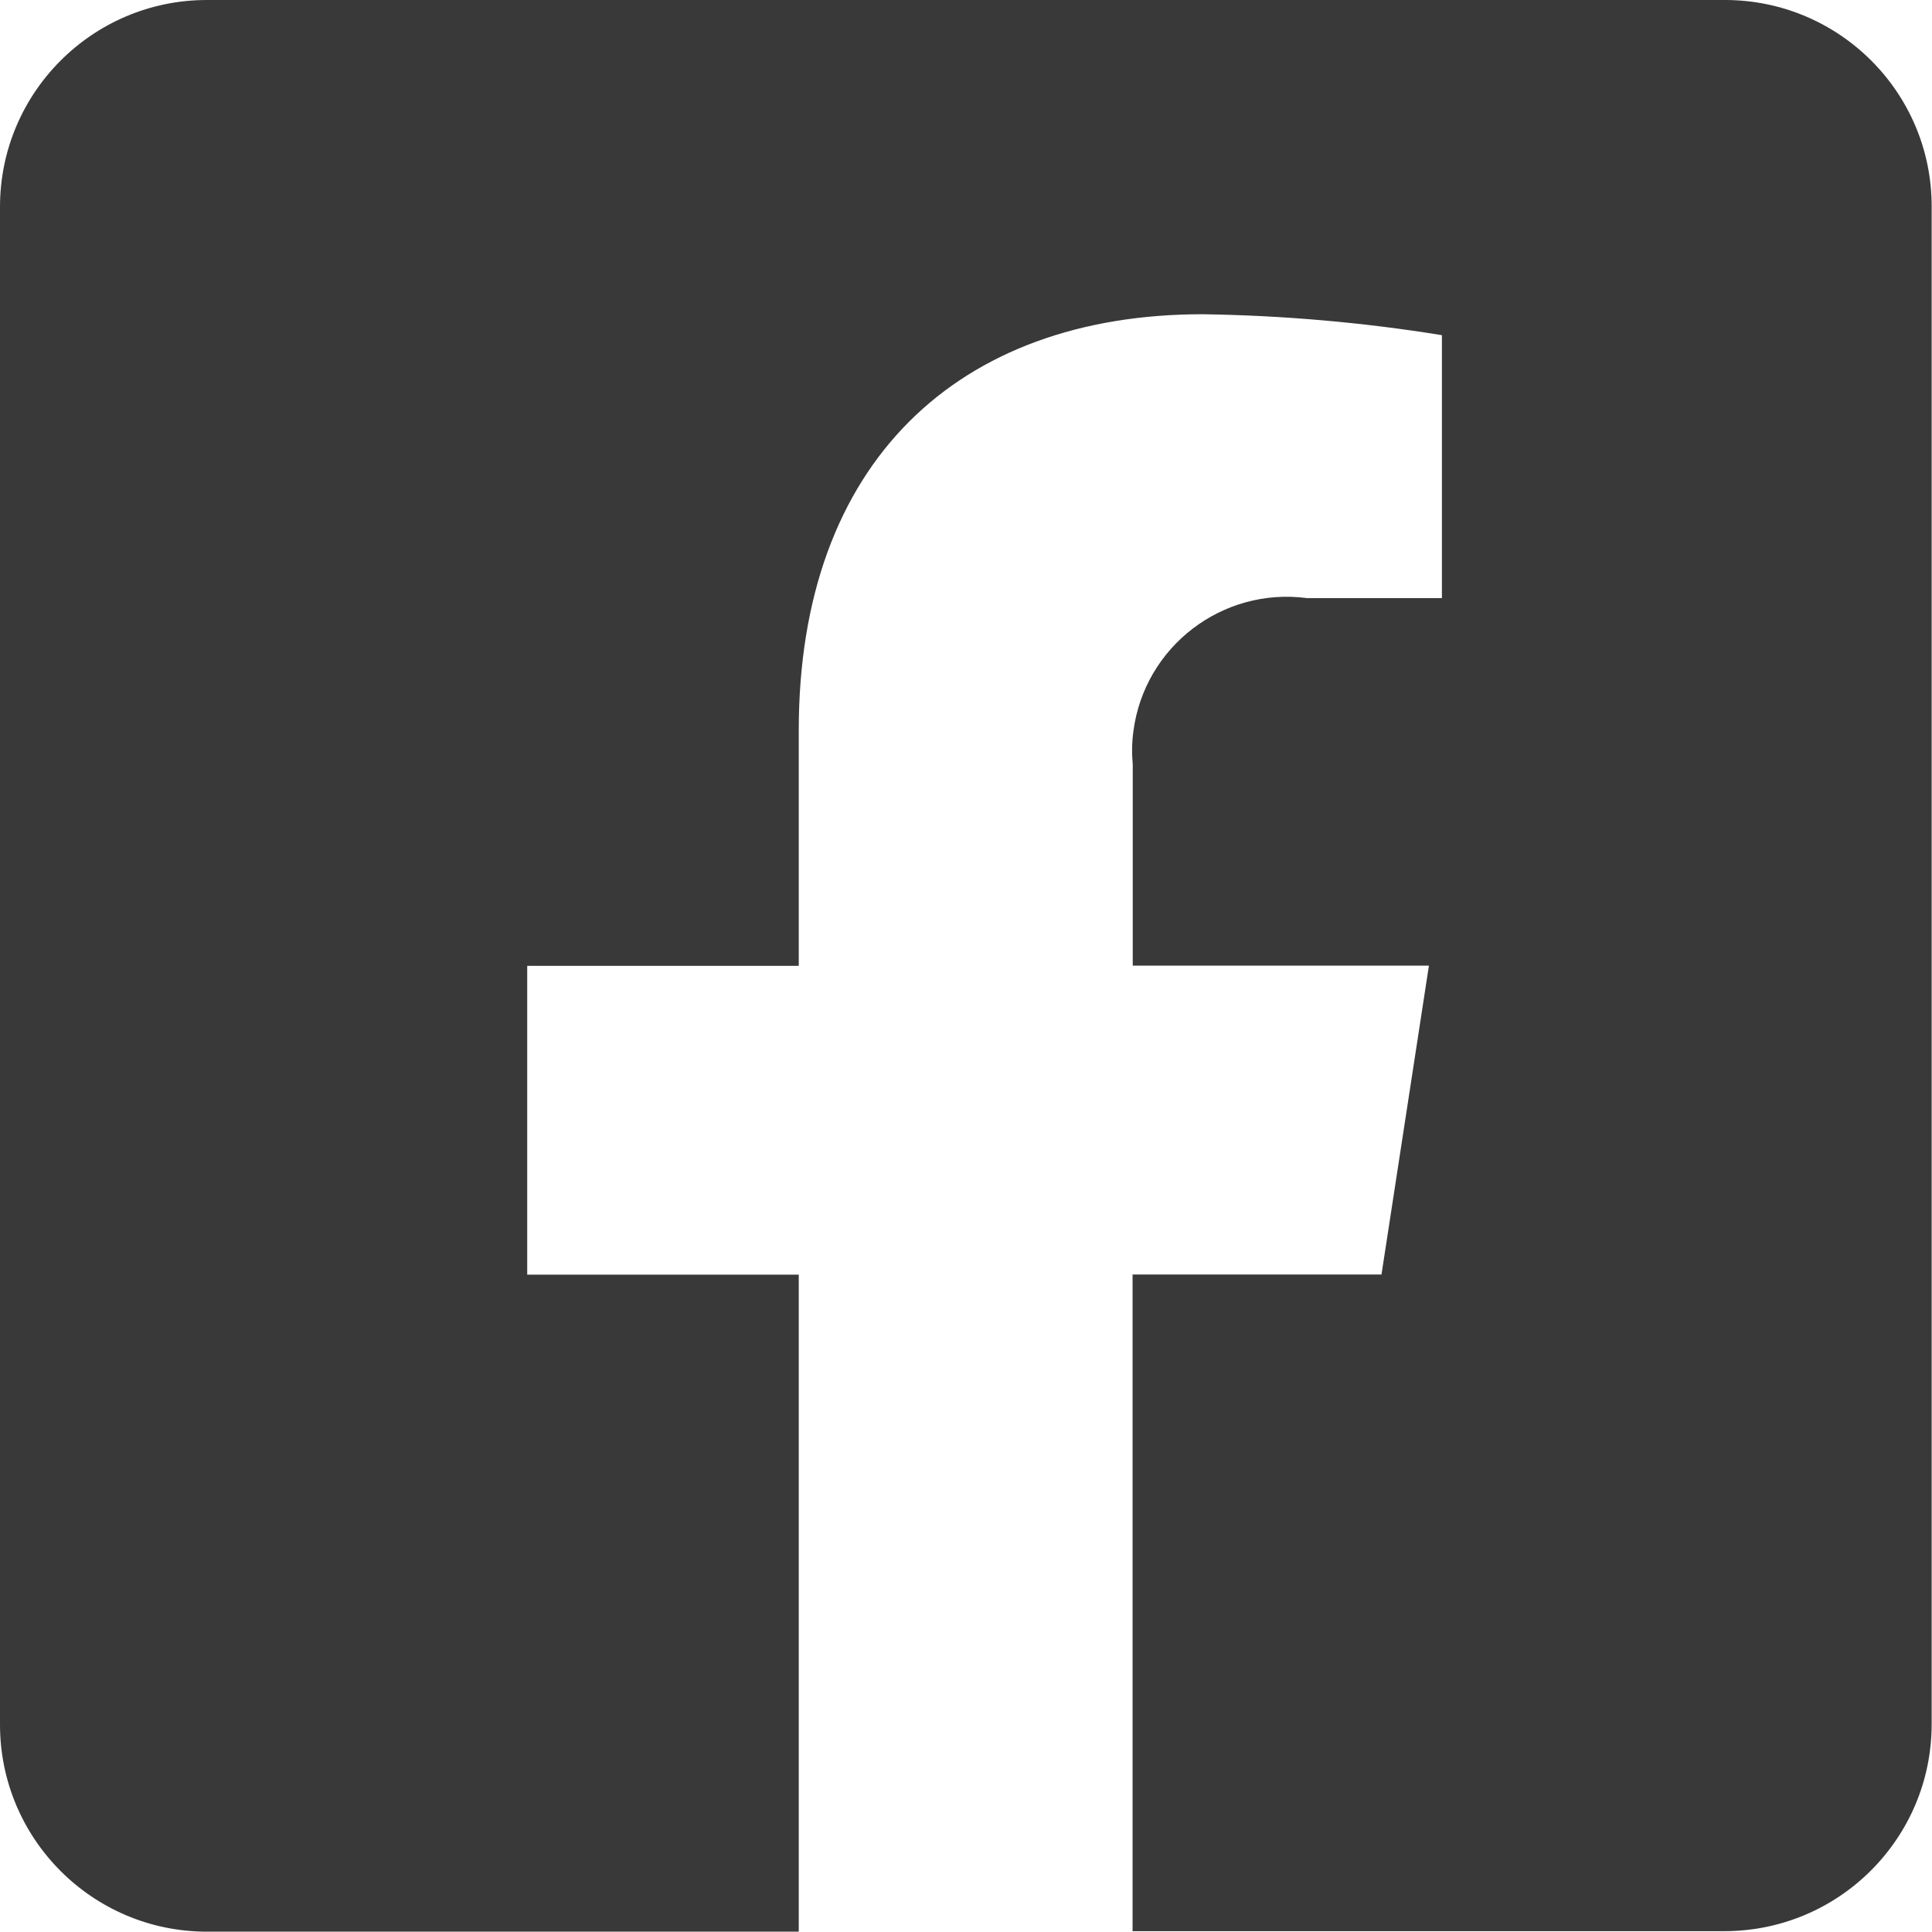 <?xml version="1.0" encoding="UTF-8"?><svg id="Calque_1" xmlns="http://www.w3.org/2000/svg" viewBox="0 0 114.48 114.46"><defs><style>.cls-1{fill:#393939;}</style></defs><path id="FB" class="cls-1" d="m102.2,0H12.26C5.49,0,0,5.49,0,12.26h0v89.93C0,108.97,5.49,114.46,12.26,114.46h35.07v-38.93h-16.09v-18.3h16.09v-13.96c0-15.88,9.45-24.65,23.93-24.65,4.75.07,9.49.48,14.18,1.24v15.58h-8c-5.01-.66-9.62,2.87-10.28,7.88-.09.66-.1,1.32-.04,1.98v11.92h17.55l-2.81,18.3h-14.75v38.91h35.07c6.77,0,12.27-5.48,12.28-12.25h0V12.26C114.48,5.49,108.98,0,102.21,0c0,0,0,0-.01,0Z"/></svg>